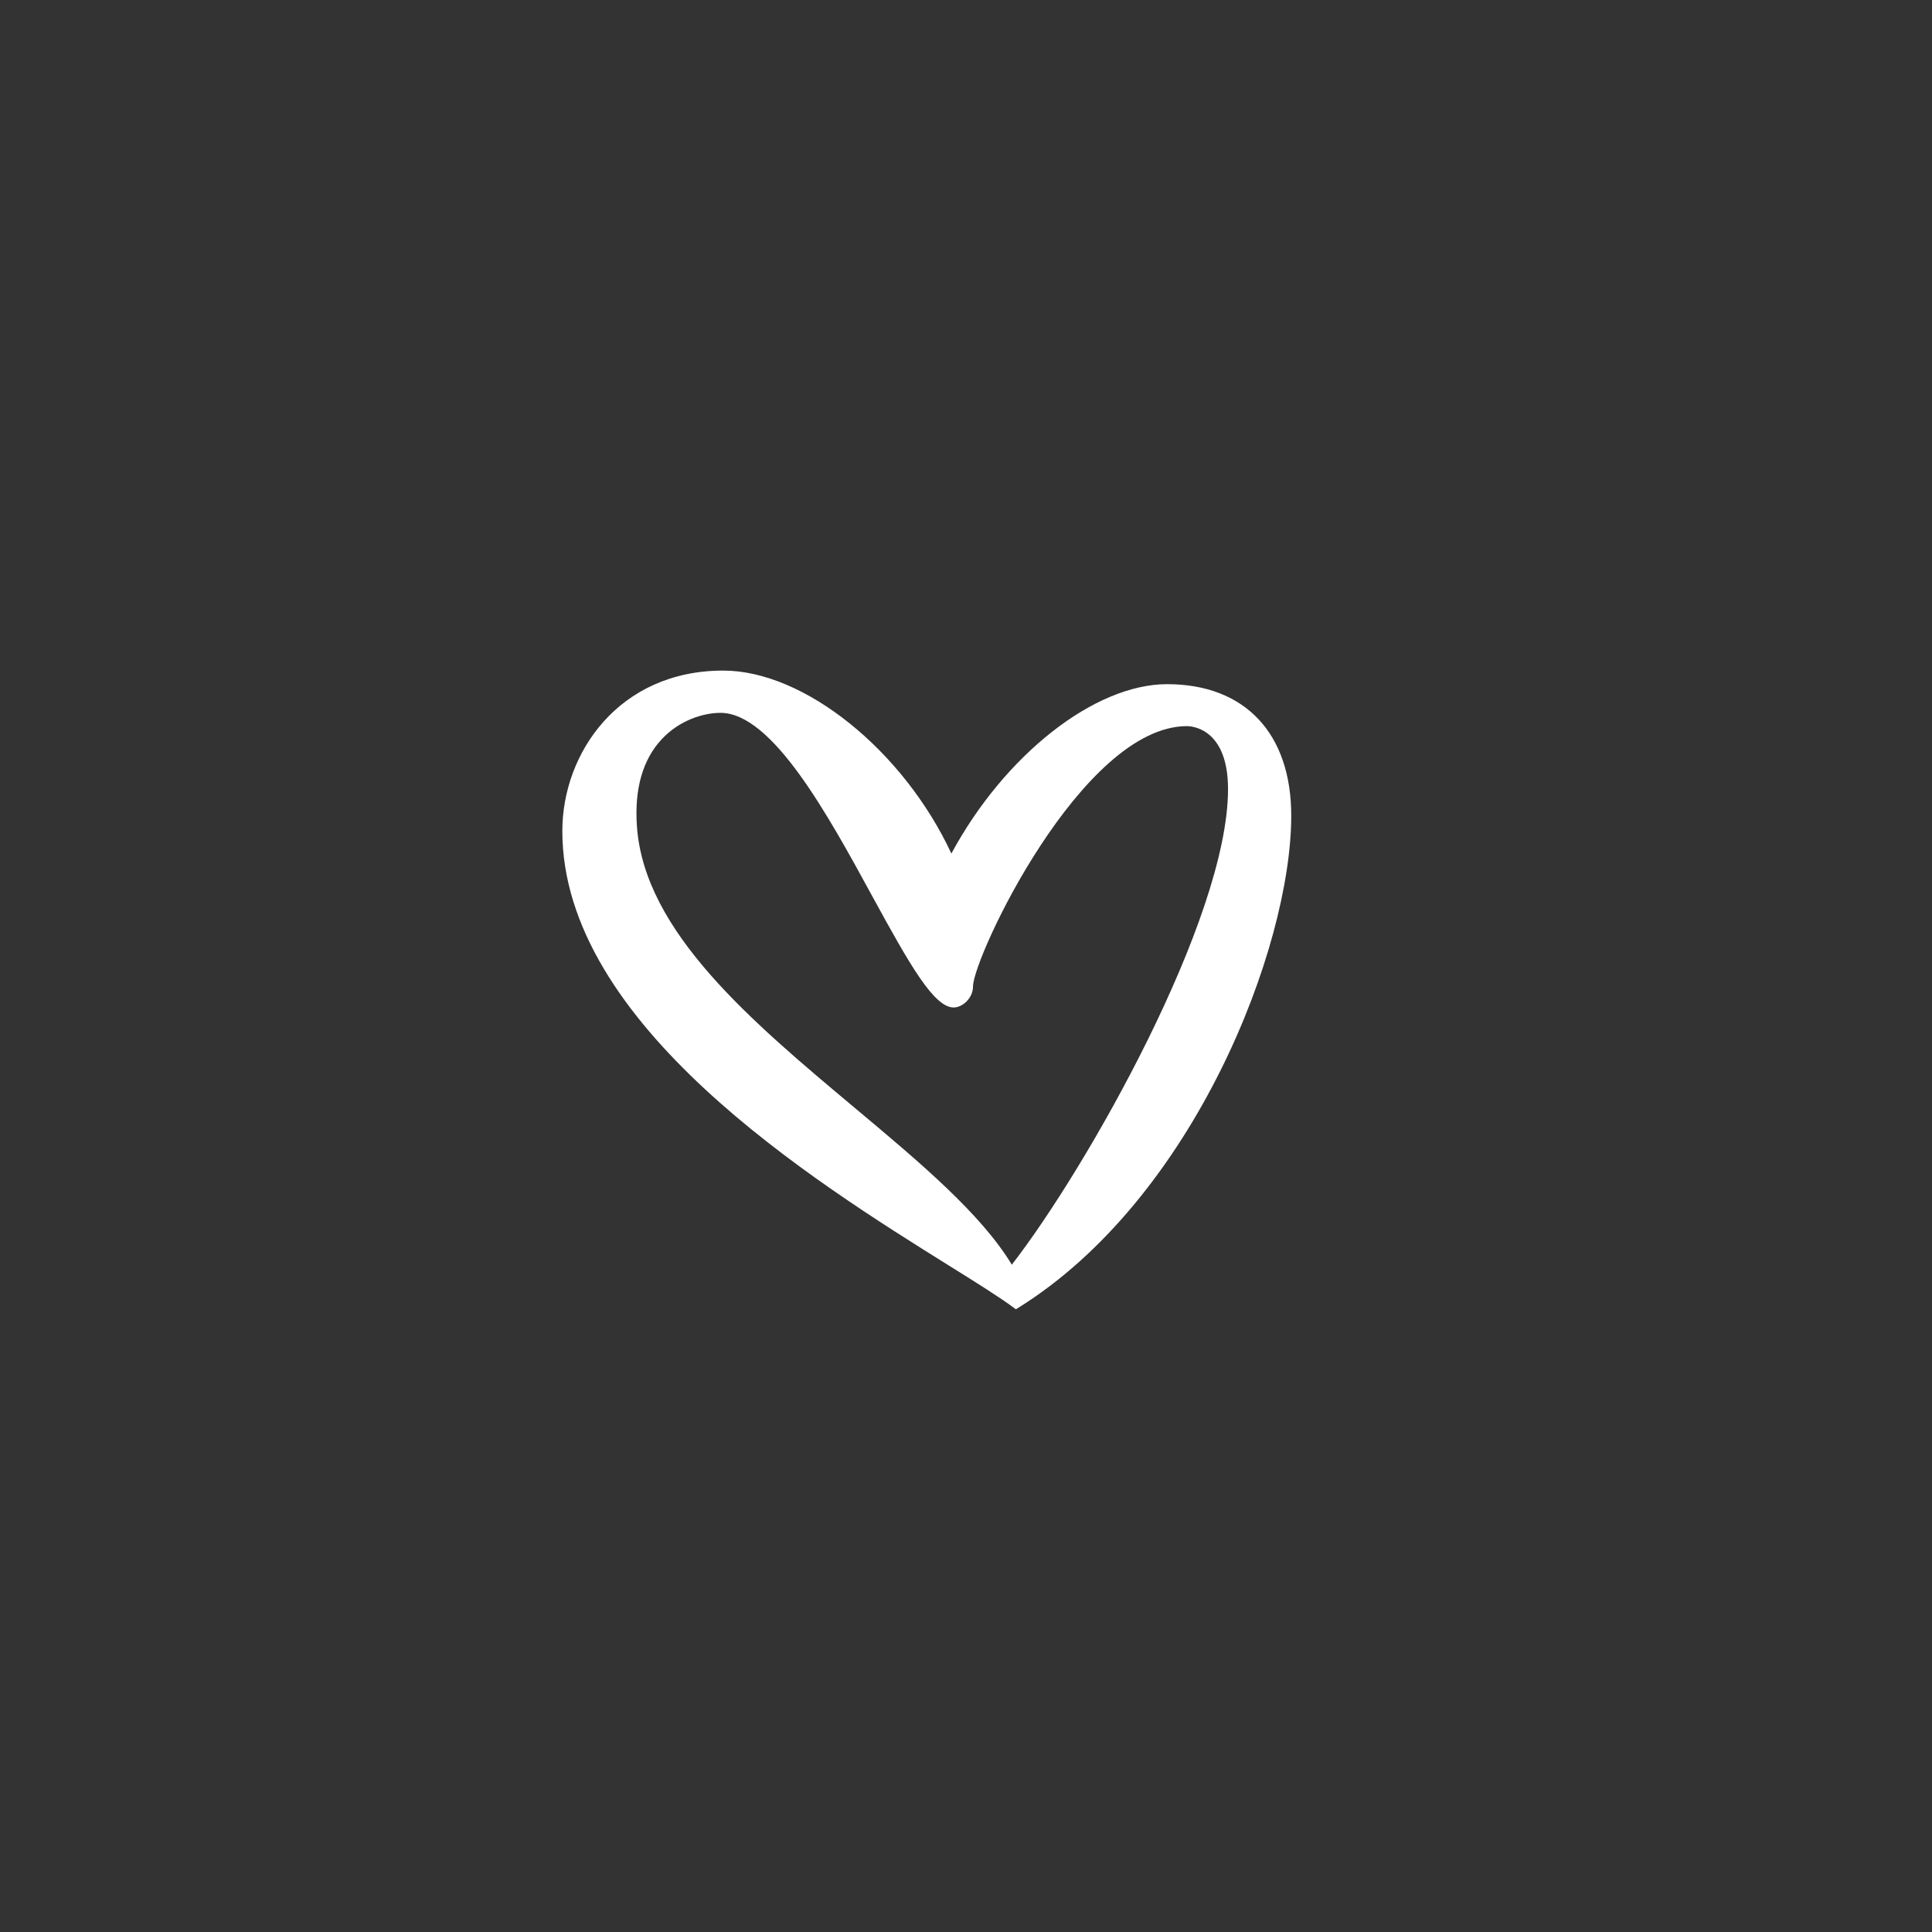 <?xml version="1.0" encoding="UTF-8"?> <svg xmlns="http://www.w3.org/2000/svg" width="32" height="32" viewBox="0 0 32 32" fill="none"><rect x="0" y="0" width="32" height="32" fill="#333333" stroke="none"/><path fill-rule="evenodd" clip-rule="evenodd" d="M20.34 13.07C20.34 15.213 18.006 19.34 16.759 20.947C16.243 20.096 15.23 19.248 14.159 18.351C12.446 16.917 10.676 15.434 10.55 13.694C10.505 13.072 10.643 12.585 10.959 12.245C11.26 11.922 11.659 11.807 11.933 11.807C12.791 11.807 13.712 13.495 14.452 14.852C15.073 15.989 15.47 16.687 15.797 16.687C15.941 16.687 16.116 16.532 16.116 16.34C16.116 15.861 17.918 12.027 19.66 12.027C19.73 12.027 20.34 12.056 20.34 13.07ZM19.331 11.332C18.127 11.332 16.639 12.505 15.758 14.137C14.961 12.429 13.321 11.107 11.979 11.107C10.248 11.107 9.314 12.476 9.314 13.764C9.314 16.967 13.482 19.567 15.721 20.964C16.19 21.256 16.56 21.488 16.794 21.662L16.826 21.686L16.86 21.665C19.775 19.855 21.387 15.695 21.387 13.511C21.387 12.146 20.619 11.332 19.331 11.332Z" fill="white"></path></svg> 